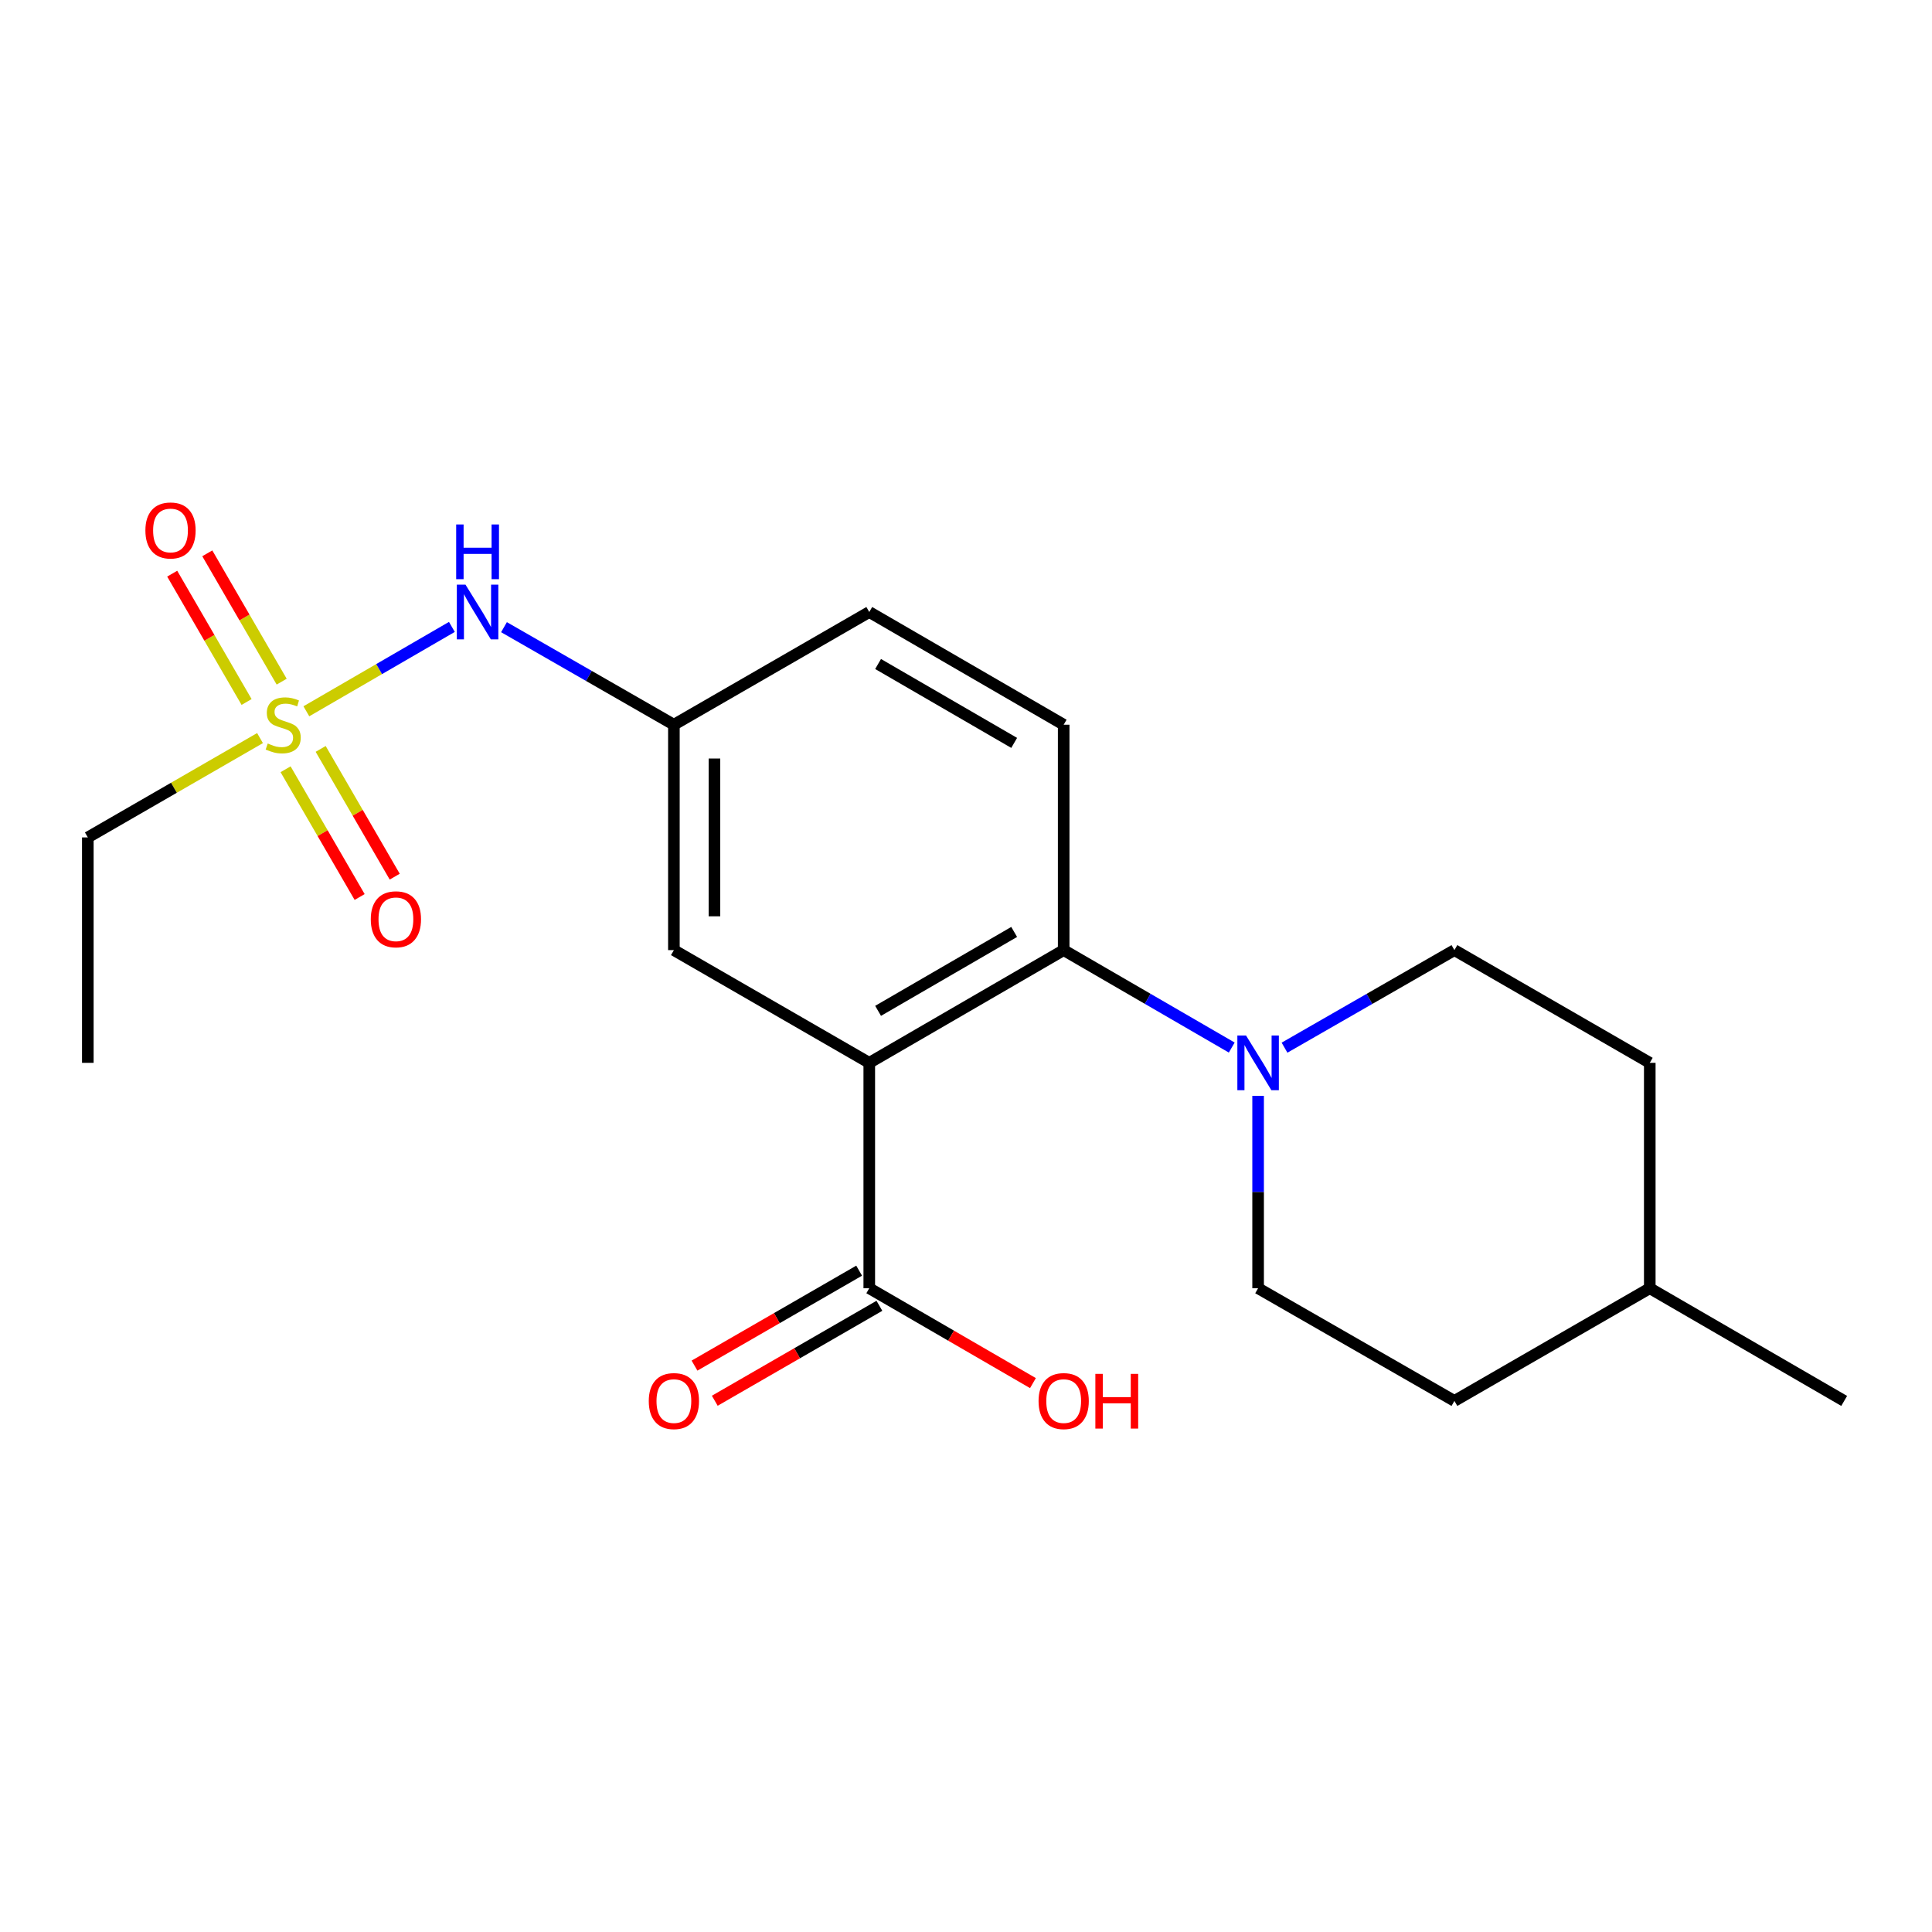 <?xml version='1.0' encoding='iso-8859-1'?>
<svg version='1.1' baseProfile='full'
              xmlns='http://www.w3.org/2000/svg'
                      xmlns:rdkit='http://www.rdkit.org/xml'
                      xmlns:xlink='http://www.w3.org/1999/xlink'
                  xml:space='preserve'
width='1000px' height='1000px' viewBox='0 0 1000 1000'>
<!-- END OF HEADER -->
<rect style='opacity:1.0;fill:#FFFFFF;stroke:none' width='1000' height='1000' x='0' y='0'> </rect>
<path class='bond-1' d='M 449.932,550.125 L 550.558,491.776' style='fill:none;fill-rule:evenodd;stroke:#000000;stroke-width:6px;stroke-linecap:butt;stroke-linejoin:miter;stroke-opacity:1' />
<path class='bond-1' d='M 454.495,523.212 L 524.934,482.368' style='fill:none;fill-rule:evenodd;stroke:#000000;stroke-width:6px;stroke-linecap:butt;stroke-linejoin:miter;stroke-opacity:1' />
<path class='bond-3' d='M 449.932,550.125 L 449.932,666.788' style='fill:none;fill-rule:evenodd;stroke:#000000;stroke-width:6px;stroke-linecap:butt;stroke-linejoin:miter;stroke-opacity:1' />
<path class='bond-5' d='M 449.932,550.125 L 348.804,491.776' style='fill:none;fill-rule:evenodd;stroke:#000000;stroke-width:6px;stroke-linecap:butt;stroke-linejoin:miter;stroke-opacity:1' />
<path class='bond-0' d='M 158.57,368.163 L 196.233,346.325' style='fill:none;fill-rule:evenodd;stroke:#CCCC00;stroke-width:6px;stroke-linecap:butt;stroke-linejoin:miter;stroke-opacity:1' />
<path class='bond-0' d='M 196.233,346.325 L 233.896,324.488' style='fill:none;fill-rule:evenodd;stroke:#0000FF;stroke-width:6px;stroke-linecap:butt;stroke-linejoin:miter;stroke-opacity:1' />
<path class='bond-7' d='M 147.814,398.166 L 166.982,431.228' style='fill:none;fill-rule:evenodd;stroke:#CCCC00;stroke-width:6px;stroke-linecap:butt;stroke-linejoin:miter;stroke-opacity:1' />
<path class='bond-7' d='M 166.982,431.228 L 186.149,464.29' style='fill:none;fill-rule:evenodd;stroke:#FF0000;stroke-width:6px;stroke-linecap:butt;stroke-linejoin:miter;stroke-opacity:1' />
<path class='bond-7' d='M 165.976,387.636 L 185.143,420.699' style='fill:none;fill-rule:evenodd;stroke:#CCCC00;stroke-width:6px;stroke-linecap:butt;stroke-linejoin:miter;stroke-opacity:1' />
<path class='bond-7' d='M 185.143,420.699 L 204.311,453.761' style='fill:none;fill-rule:evenodd;stroke:#FF0000;stroke-width:6px;stroke-linecap:butt;stroke-linejoin:miter;stroke-opacity:1' />
<path class='bond-8' d='M 145.794,352.822 L 126.544,319.61' style='fill:none;fill-rule:evenodd;stroke:#CCCC00;stroke-width:6px;stroke-linecap:butt;stroke-linejoin:miter;stroke-opacity:1' />
<path class='bond-8' d='M 126.544,319.61 L 107.294,286.399' style='fill:none;fill-rule:evenodd;stroke:#FF0000;stroke-width:6px;stroke-linecap:butt;stroke-linejoin:miter;stroke-opacity:1' />
<path class='bond-8' d='M 127.632,363.349 L 108.381,330.138' style='fill:none;fill-rule:evenodd;stroke:#CCCC00;stroke-width:6px;stroke-linecap:butt;stroke-linejoin:miter;stroke-opacity:1' />
<path class='bond-8' d='M 108.381,330.138 L 89.131,296.926' style='fill:none;fill-rule:evenodd;stroke:#FF0000;stroke-width:6px;stroke-linecap:butt;stroke-linejoin:miter;stroke-opacity:1' />
<path class='bond-14' d='M 134.584,382.035 L 90.019,407.743' style='fill:none;fill-rule:evenodd;stroke:#CCCC00;stroke-width:6px;stroke-linecap:butt;stroke-linejoin:miter;stroke-opacity:1' />
<path class='bond-14' d='M 90.019,407.743 L 45.455,433.45' style='fill:none;fill-rule:evenodd;stroke:#000000;stroke-width:6px;stroke-linecap:butt;stroke-linejoin:miter;stroke-opacity:1' />
<path class='bond-2' d='M 550.558,491.776 L 594.053,516.994' style='fill:none;fill-rule:evenodd;stroke:#000000;stroke-width:6px;stroke-linecap:butt;stroke-linejoin:miter;stroke-opacity:1' />
<path class='bond-2' d='M 594.053,516.994 L 637.548,542.212' style='fill:none;fill-rule:evenodd;stroke:#0000FF;stroke-width:6px;stroke-linecap:butt;stroke-linejoin:miter;stroke-opacity:1' />
<path class='bond-6' d='M 550.558,491.776 L 550.558,375.113' style='fill:none;fill-rule:evenodd;stroke:#000000;stroke-width:6px;stroke-linecap:butt;stroke-linejoin:miter;stroke-opacity:1' />
<path class='bond-10' d='M 664.866,542.275 L 708.834,517.026' style='fill:none;fill-rule:evenodd;stroke:#0000FF;stroke-width:6px;stroke-linecap:butt;stroke-linejoin:miter;stroke-opacity:1' />
<path class='bond-10' d='M 708.834,517.026 L 752.803,491.776' style='fill:none;fill-rule:evenodd;stroke:#000000;stroke-width:6px;stroke-linecap:butt;stroke-linejoin:miter;stroke-opacity:1' />
<path class='bond-11' d='M 651.196,567.201 L 651.196,616.995' style='fill:none;fill-rule:evenodd;stroke:#0000FF;stroke-width:6px;stroke-linecap:butt;stroke-linejoin:miter;stroke-opacity:1' />
<path class='bond-11' d='M 651.196,616.995 L 651.196,666.788' style='fill:none;fill-rule:evenodd;stroke:#000000;stroke-width:6px;stroke-linecap:butt;stroke-linejoin:miter;stroke-opacity:1' />
<path class='bond-12' d='M 444.687,657.695 L 402.083,682.267' style='fill:none;fill-rule:evenodd;stroke:#000000;stroke-width:6px;stroke-linecap:butt;stroke-linejoin:miter;stroke-opacity:1' />
<path class='bond-12' d='M 402.083,682.267 L 359.478,706.84' style='fill:none;fill-rule:evenodd;stroke:#FF0000;stroke-width:6px;stroke-linecap:butt;stroke-linejoin:miter;stroke-opacity:1' />
<path class='bond-12' d='M 455.176,675.88 L 412.571,700.453' style='fill:none;fill-rule:evenodd;stroke:#000000;stroke-width:6px;stroke-linecap:butt;stroke-linejoin:miter;stroke-opacity:1' />
<path class='bond-12' d='M 412.571,700.453 L 369.966,725.025' style='fill:none;fill-rule:evenodd;stroke:#FF0000;stroke-width:6px;stroke-linecap:butt;stroke-linejoin:miter;stroke-opacity:1' />
<path class='bond-15' d='M 449.932,666.788 L 492.291,691.34' style='fill:none;fill-rule:evenodd;stroke:#000000;stroke-width:6px;stroke-linecap:butt;stroke-linejoin:miter;stroke-opacity:1' />
<path class='bond-15' d='M 492.291,691.34 L 534.65,715.893' style='fill:none;fill-rule:evenodd;stroke:#FF0000;stroke-width:6px;stroke-linecap:butt;stroke-linejoin:miter;stroke-opacity:1' />
<path class='bond-4' d='M 260.866,324.624 L 304.835,349.869' style='fill:none;fill-rule:evenodd;stroke:#0000FF;stroke-width:6px;stroke-linecap:butt;stroke-linejoin:miter;stroke-opacity:1' />
<path class='bond-4' d='M 304.835,349.869 L 348.804,375.113' style='fill:none;fill-rule:evenodd;stroke:#000000;stroke-width:6px;stroke-linecap:butt;stroke-linejoin:miter;stroke-opacity:1' />
<path class='bond-9' d='M 348.804,491.776 L 348.804,375.113' style='fill:none;fill-rule:evenodd;stroke:#000000;stroke-width:6px;stroke-linecap:butt;stroke-linejoin:miter;stroke-opacity:1' />
<path class='bond-9' d='M 369.797,474.277 L 369.797,392.613' style='fill:none;fill-rule:evenodd;stroke:#000000;stroke-width:6px;stroke-linecap:butt;stroke-linejoin:miter;stroke-opacity:1' />
<path class='bond-21' d='M 550.558,375.113 L 449.932,316.776' style='fill:none;fill-rule:evenodd;stroke:#000000;stroke-width:6px;stroke-linecap:butt;stroke-linejoin:miter;stroke-opacity:1' />
<path class='bond-21' d='M 524.935,384.524 L 454.497,343.688' style='fill:none;fill-rule:evenodd;stroke:#000000;stroke-width:6px;stroke-linecap:butt;stroke-linejoin:miter;stroke-opacity:1' />
<path class='bond-13' d='M 348.804,375.113 L 449.932,316.776' style='fill:none;fill-rule:evenodd;stroke:#000000;stroke-width:6px;stroke-linecap:butt;stroke-linejoin:miter;stroke-opacity:1' />
<path class='bond-16' d='M 752.803,491.776 L 853.919,550.125' style='fill:none;fill-rule:evenodd;stroke:#000000;stroke-width:6px;stroke-linecap:butt;stroke-linejoin:miter;stroke-opacity:1' />
<path class='bond-17' d='M 651.196,666.788 L 752.803,725.113' style='fill:none;fill-rule:evenodd;stroke:#000000;stroke-width:6px;stroke-linecap:butt;stroke-linejoin:miter;stroke-opacity:1' />
<path class='bond-20' d='M 45.455,433.45 L 45.455,550.125' style='fill:none;fill-rule:evenodd;stroke:#000000;stroke-width:6px;stroke-linecap:butt;stroke-linejoin:miter;stroke-opacity:1' />
<path class='bond-22' d='M 853.919,550.125 L 853.919,666.788' style='fill:none;fill-rule:evenodd;stroke:#000000;stroke-width:6px;stroke-linecap:butt;stroke-linejoin:miter;stroke-opacity:1' />
<path class='bond-18' d='M 752.803,725.113 L 853.919,666.788' style='fill:none;fill-rule:evenodd;stroke:#000000;stroke-width:6px;stroke-linecap:butt;stroke-linejoin:miter;stroke-opacity:1' />
<path class='bond-19' d='M 853.919,666.788 L 954.545,725.113' style='fill:none;fill-rule:evenodd;stroke:#000000;stroke-width:6px;stroke-linecap:butt;stroke-linejoin:miter;stroke-opacity:1' />
<path  class='atom-1' d='M 138.583 384.833
Q 138.903 384.953, 140.223 385.513
Q 141.543 386.073, 142.983 386.433
Q 144.463 386.753, 145.903 386.753
Q 148.583 386.753, 150.143 385.473
Q 151.703 384.153, 151.703 381.873
Q 151.703 380.313, 150.903 379.353
Q 150.143 378.393, 148.943 377.873
Q 147.743 377.353, 145.743 376.753
Q 143.223 375.993, 141.703 375.273
Q 140.223 374.553, 139.143 373.033
Q 138.103 371.513, 138.103 368.953
Q 138.103 365.393, 140.503 363.193
Q 142.943 360.993, 147.743 360.993
Q 151.023 360.993, 154.743 362.553
L 153.823 365.633
Q 150.423 364.233, 147.863 364.233
Q 145.103 364.233, 143.583 365.393
Q 142.063 366.513, 142.103 368.473
Q 142.103 369.993, 142.863 370.913
Q 143.663 371.833, 144.783 372.353
Q 145.943 372.873, 147.863 373.473
Q 150.423 374.273, 151.943 375.073
Q 153.463 375.873, 154.543 377.513
Q 155.663 379.113, 155.663 381.873
Q 155.663 385.793, 153.023 387.913
Q 150.423 389.993, 146.063 389.993
Q 143.543 389.993, 141.623 389.433
Q 139.743 388.913, 137.503 387.993
L 138.583 384.833
' fill='#CCCC00'/>
<path  class='atom-3' d='M 644.936 535.965
L 654.216 550.965
Q 655.136 552.445, 656.616 555.125
Q 658.096 557.805, 658.176 557.965
L 658.176 535.965
L 661.936 535.965
L 661.936 564.285
L 658.056 564.285
L 648.096 547.885
Q 646.936 545.965, 645.696 543.765
Q 644.496 541.565, 644.136 540.885
L 644.136 564.285
L 640.456 564.285
L 640.456 535.965
L 644.936 535.965
' fill='#0000FF'/>
<path  class='atom-5' d='M 240.937 302.616
L 250.217 317.616
Q 251.137 319.096, 252.617 321.776
Q 254.097 324.456, 254.177 324.616
L 254.177 302.616
L 257.937 302.616
L 257.937 330.936
L 254.057 330.936
L 244.097 314.536
Q 242.937 312.616, 241.697 310.416
Q 240.497 308.216, 240.137 307.536
L 240.137 330.936
L 236.457 330.936
L 236.457 302.616
L 240.937 302.616
' fill='#0000FF'/>
<path  class='atom-5' d='M 236.117 271.464
L 239.957 271.464
L 239.957 283.504
L 254.437 283.504
L 254.437 271.464
L 258.277 271.464
L 258.277 299.784
L 254.437 299.784
L 254.437 286.704
L 239.957 286.704
L 239.957 299.784
L 236.117 299.784
L 236.117 271.464
' fill='#0000FF'/>
<path  class='atom-8' d='M 191.92 475.82
Q 191.92 469.02, 195.28 465.22
Q 198.64 461.42, 204.92 461.42
Q 211.2 461.42, 214.56 465.22
Q 217.92 469.02, 217.92 475.82
Q 217.92 482.7, 214.52 486.62
Q 211.12 490.5, 204.92 490.5
Q 198.68 490.5, 195.28 486.62
Q 191.92 482.74, 191.92 475.82
M 204.92 487.3
Q 209.24 487.3, 211.56 484.42
Q 213.92 481.5, 213.92 475.82
Q 213.92 470.26, 211.56 467.46
Q 209.24 464.62, 204.92 464.62
Q 200.6 464.62, 198.24 467.42
Q 195.92 470.22, 195.92 475.82
Q 195.92 481.54, 198.24 484.42
Q 200.6 487.3, 204.92 487.3
' fill='#FF0000'/>
<path  class='atom-9' d='M 75.257 274.567
Q 75.257 267.767, 78.617 263.967
Q 81.977 260.167, 88.257 260.167
Q 94.537 260.167, 97.897 263.967
Q 101.257 267.767, 101.257 274.567
Q 101.257 281.447, 97.857 285.367
Q 94.457 289.247, 88.257 289.247
Q 82.017 289.247, 78.617 285.367
Q 75.257 281.487, 75.257 274.567
M 88.257 286.047
Q 92.577 286.047, 94.897 283.167
Q 97.257 280.247, 97.257 274.567
Q 97.257 269.007, 94.897 266.207
Q 92.577 263.367, 88.257 263.367
Q 83.937 263.367, 81.577 266.167
Q 79.257 268.967, 79.257 274.567
Q 79.257 280.287, 81.577 283.167
Q 83.937 286.047, 88.257 286.047
' fill='#FF0000'/>
<path  class='atom-13' d='M 335.804 725.193
Q 335.804 718.393, 339.164 714.593
Q 342.524 710.793, 348.804 710.793
Q 355.084 710.793, 358.444 714.593
Q 361.804 718.393, 361.804 725.193
Q 361.804 732.073, 358.404 735.993
Q 355.004 739.873, 348.804 739.873
Q 342.564 739.873, 339.164 735.993
Q 335.804 732.113, 335.804 725.193
M 348.804 736.673
Q 353.124 736.673, 355.444 733.793
Q 357.804 730.873, 357.804 725.193
Q 357.804 719.633, 355.444 716.833
Q 353.124 713.993, 348.804 713.993
Q 344.484 713.993, 342.124 716.793
Q 339.804 719.593, 339.804 725.193
Q 339.804 730.913, 342.124 733.793
Q 344.484 736.673, 348.804 736.673
' fill='#FF0000'/>
<path  class='atom-16' d='M 537.558 725.193
Q 537.558 718.393, 540.918 714.593
Q 544.278 710.793, 550.558 710.793
Q 556.838 710.793, 560.198 714.593
Q 563.558 718.393, 563.558 725.193
Q 563.558 732.073, 560.158 735.993
Q 556.758 739.873, 550.558 739.873
Q 544.318 739.873, 540.918 735.993
Q 537.558 732.113, 537.558 725.193
M 550.558 736.673
Q 554.878 736.673, 557.198 733.793
Q 559.558 730.873, 559.558 725.193
Q 559.558 719.633, 557.198 716.833
Q 554.878 713.993, 550.558 713.993
Q 546.238 713.993, 543.878 716.793
Q 541.558 719.593, 541.558 725.193
Q 541.558 730.913, 543.878 733.793
Q 546.238 736.673, 550.558 736.673
' fill='#FF0000'/>
<path  class='atom-16' d='M 566.958 711.113
L 570.798 711.113
L 570.798 723.153
L 585.278 723.153
L 585.278 711.113
L 589.118 711.113
L 589.118 739.433
L 585.278 739.433
L 585.278 726.353
L 570.798 726.353
L 570.798 739.433
L 566.958 739.433
L 566.958 711.113
' fill='#FF0000'/>
</svg>
